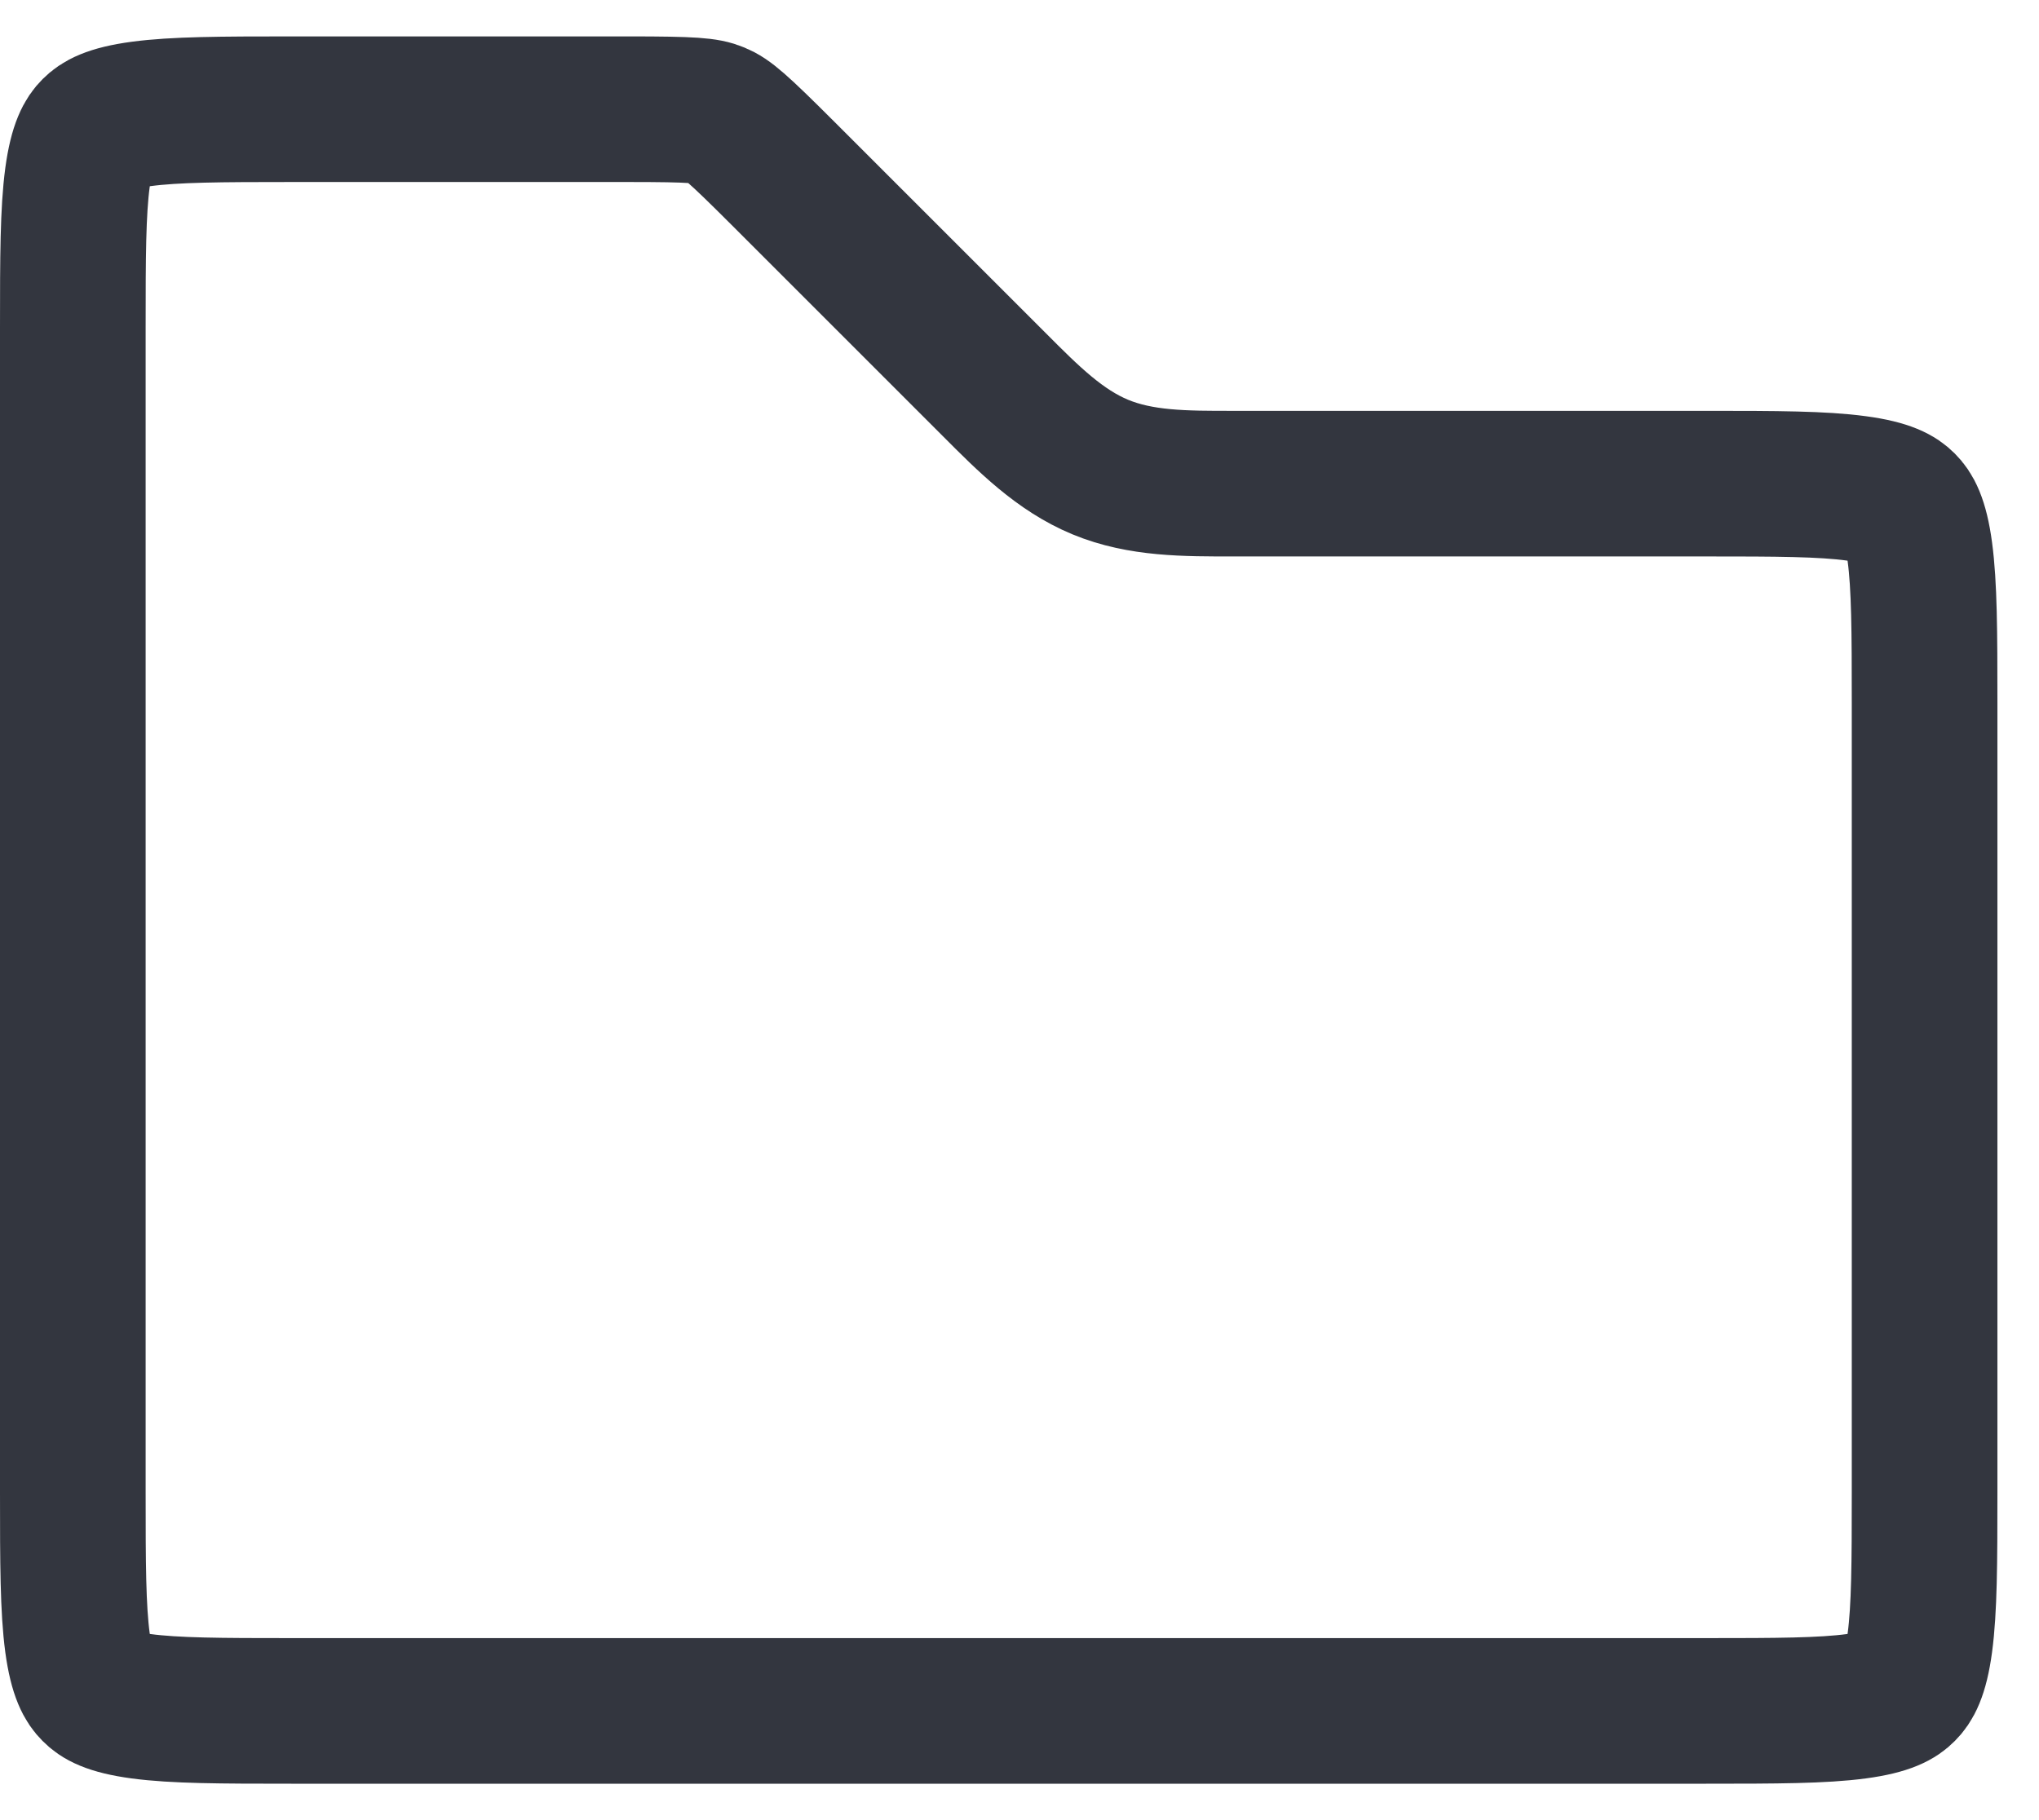 <svg width="28" height="25" viewBox="0 0 28 25" fill="none" xmlns="http://www.w3.org/2000/svg">
<path d="M23.429 23.5H4C3.029 23.5 2.401 23.498 1.939 23.436C1.505 23.378 1.369 23.284 1.293 23.207C1.217 23.131 1.123 22.995 1.064 22.562C1.002 22.099 1 21.471 1 20.5V4.5C1 3.529 1.002 2.902 1.064 2.439C1.123 2.005 1.217 1.869 1.293 1.793C1.369 1.717 1.505 1.623 1.939 1.565C2.401 1.503 3.029 1.5 4 1.5H8.629C9.528 1.5 9.699 1.518 9.84 1.577C9.981 1.635 10.114 1.743 10.75 2.379L13.55 5.179C13.583 5.212 13.616 5.245 13.648 5.277C14.127 5.758 14.553 6.184 15.109 6.415C15.665 6.645 16.268 6.644 16.947 6.643C16.992 6.643 17.039 6.643 17.085 6.643H23.429C24.4 6.643 25.027 6.645 25.49 6.708C25.924 6.766 26.06 6.86 26.136 6.936C26.212 7.012 26.306 7.148 26.364 7.582C26.426 8.044 26.429 8.672 26.429 9.643V20.5C26.429 21.471 26.426 22.099 26.364 22.562C26.306 22.995 26.212 23.131 26.136 23.207C26.06 23.284 25.924 23.378 25.49 23.436C25.027 23.498 24.4 23.5 23.429 23.5Z" stroke="#33363F" stroke-width="2"/>
</svg>
